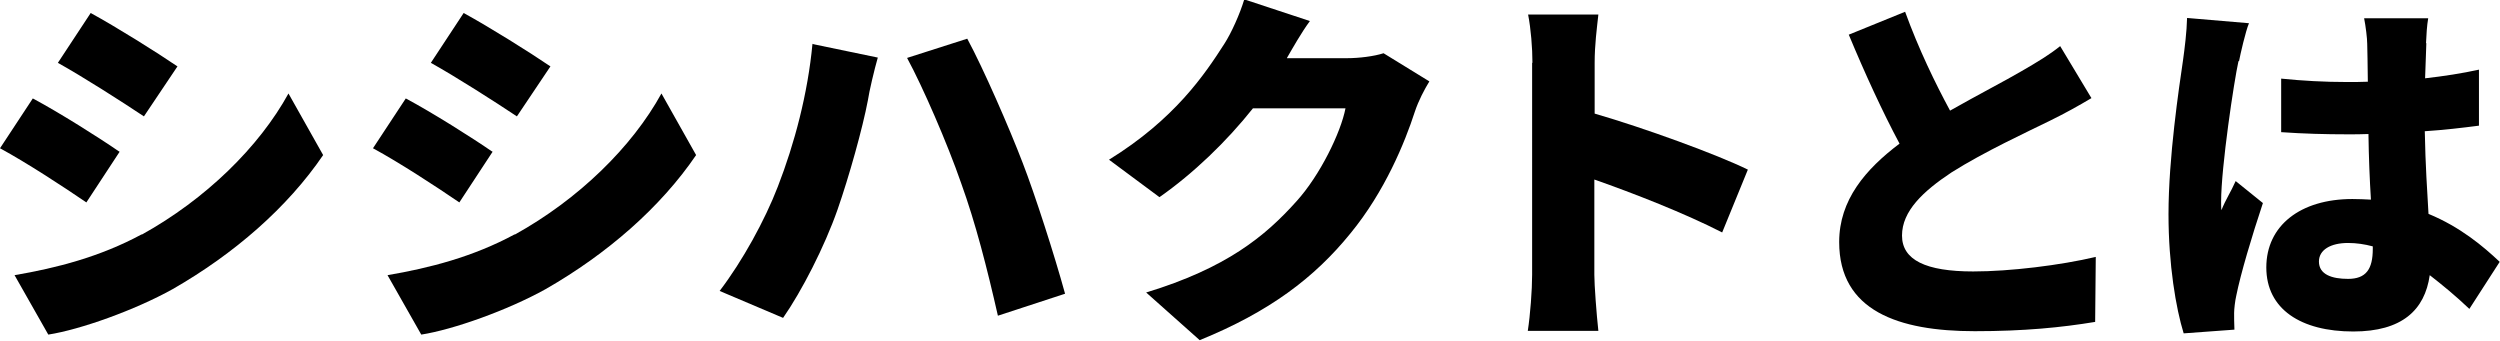 <?xml version="1.0" encoding="UTF-8"?>
<svg id="_レイヤー_2" data-name="レイヤー 2" xmlns="http://www.w3.org/2000/svg" viewBox="0 0 80.77 11.01">
  <defs>
    <style>
      .cls-1 {
        fill: #000;
        stroke-width: 0px;
      }
    </style>
  </defs>
  <g id="main">
    <g>
      <path class="cls-1" d="M3.86,4.91l-1.07,1.63c-.73-.5-1.94-1.29-2.79-1.75l1.06-1.61c.86.46,2.13,1.26,2.81,1.73ZM4.58,7.58c2.06-1.14,3.79-2.83,4.74-4.56l1.12,1.99c-1.15,1.69-2.87,3.19-4.86,4.33-1.22.68-2.99,1.31-4.02,1.47l-1.09-1.92c1.35-.23,2.76-.59,4.11-1.32ZM5.73,2.15l-1.08,1.61c-.72-.48-1.94-1.26-2.78-1.73L2.93.42c.84.46,2.12,1.26,2.81,1.73Z"/>
      <path class="cls-1" d="M15.91,4.91l-1.07,1.63c-.73-.5-1.94-1.29-2.79-1.75l1.06-1.61c.86.46,2.13,1.26,2.81,1.73ZM16.63,7.58c2.06-1.14,3.79-2.83,4.74-4.56l1.12,1.99c-1.15,1.69-2.87,3.19-4.86,4.33-1.22.68-2.99,1.31-4.02,1.47l-1.09-1.92c1.35-.23,2.76-.59,4.11-1.32ZM17.78,2.15l-1.08,1.61c-.72-.48-1.94-1.26-2.78-1.73l1.06-1.61c.84.46,2.12,1.26,2.81,1.73Z"/>
      <path class="cls-1" d="M26.24,1.42l2.12.44c-.11.38-.28,1.1-.32,1.38-.17.9-.61,2.47-.98,3.53-.42,1.2-1.16,2.64-1.76,3.5l-2.05-.87c.74-.97,1.46-2.28,1.88-3.37.54-1.39.97-3.01,1.12-4.62ZM29.31,1.87l1.94-.62c.52.96,1.37,2.91,1.79,4.01.4,1.03,1.03,2.99,1.37,4.23l-2.17.71c-.35-1.54-.72-2.99-1.19-4.29-.44-1.27-1.24-3.11-1.74-4.03Z"/>
      <path class="cls-1" d="M41.58,1.88h1.93c.4,0,.88-.06,1.19-.16l1.48.91c-.16.26-.35.62-.47.98-.32.99-.97,2.58-2.08,3.93-1.16,1.43-2.61,2.53-4.87,3.45l-1.73-1.54c2.59-.79,3.84-1.81,4.86-2.95.76-.84,1.43-2.22,1.58-3h-2.99c-.85,1.07-1.92,2.1-3.02,2.87l-1.63-1.21c2.12-1.31,3.09-2.75,3.73-3.75.22-.34.5-.96.64-1.43l2.12.7c-.28.38-.56.88-.74,1.19Z"/>
      <path class="cls-1" d="M49.51,2.03c0-.48-.05-1.1-.14-1.56h2.27c-.05.46-.12.98-.12,1.56v1.64c1.62.47,3.95,1.32,4.95,1.81l-.83,2.03c-1.21-.62-2.85-1.26-4.13-1.71v3.08c0,.32.07,1.27.13,1.81h-2.28c.08-.52.14-1.32.14-1.81V2.03Z"/>
      <path class="cls-1" d="M63.01,3.57c.88-.5,1.79-.97,2.3-1.27.52-.3.9-.53,1.25-.81l1.01,1.68c-.42.25-.85.49-1.34.73-.71.35-2.12,1-3.18,1.67-.92.61-1.6,1.25-1.6,2.04s.77,1.16,2.3,1.16c1.19,0,2.82-.2,3.96-.47l-.02,2.1c-1.09.18-2.29.3-3.89.3-2.47,0-4.38-.66-4.38-2.88,0-1.36.85-2.35,1.95-3.18-.55-1.03-1.12-2.27-1.64-3.52l1.82-.74c.44,1.21.97,2.3,1.45,3.19Z"/>
      <path class="cls-1" d="M72.32,1.98c-.14.62-.56,3.42-.56,4.53,0,.04,0,.23.01.28.14-.35.3-.58.46-.94l.88.71c-.36,1.08-.72,2.29-.86,2.99-.04.17-.07.44-.07.56,0,.13,0,.35.01.54l-1.64.12c-.25-.81-.49-2.22-.49-3.85,0-1.83.34-4.09.47-4.98.05-.36.12-.91.13-1.36l2,.17c-.11.26-.28,1.01-.32,1.22ZM78.39,1.4c-.01.23-.02.62-.04,1.13.61-.07,1.2-.16,1.74-.28v1.81c-.54.07-1.13.14-1.75.18.02,1.1.08,1.96.12,2.67,1.02.42,1.76,1.04,2.3,1.55l-.98,1.52c-.44-.42-.88-.78-1.28-1.09-.16,1.13-.9,1.82-2.47,1.82-1.69,0-2.81-.72-2.81-2.07s1.1-2.21,2.78-2.21c.2,0,.41.01.6.02-.04-.64-.07-1.37-.08-2.12-.23.01-.46.01-.67.01-.72,0-1.44-.02-2.15-.07v-1.73c.68.07,1.4.11,2.13.11.23,0,.44,0,.67-.01-.01-.56-.01-1.01-.02-1.22,0-.18-.05-.58-.1-.83h2.07c-.04.23-.06.54-.07.8ZM75.86,9.01c.58,0,.8-.31.8-.97v-.08c-.26-.07-.53-.11-.8-.11-.56,0-.94.22-.94.6,0,.42.42.56.94.56Z"/>
    </g>
  </g>
</svg>